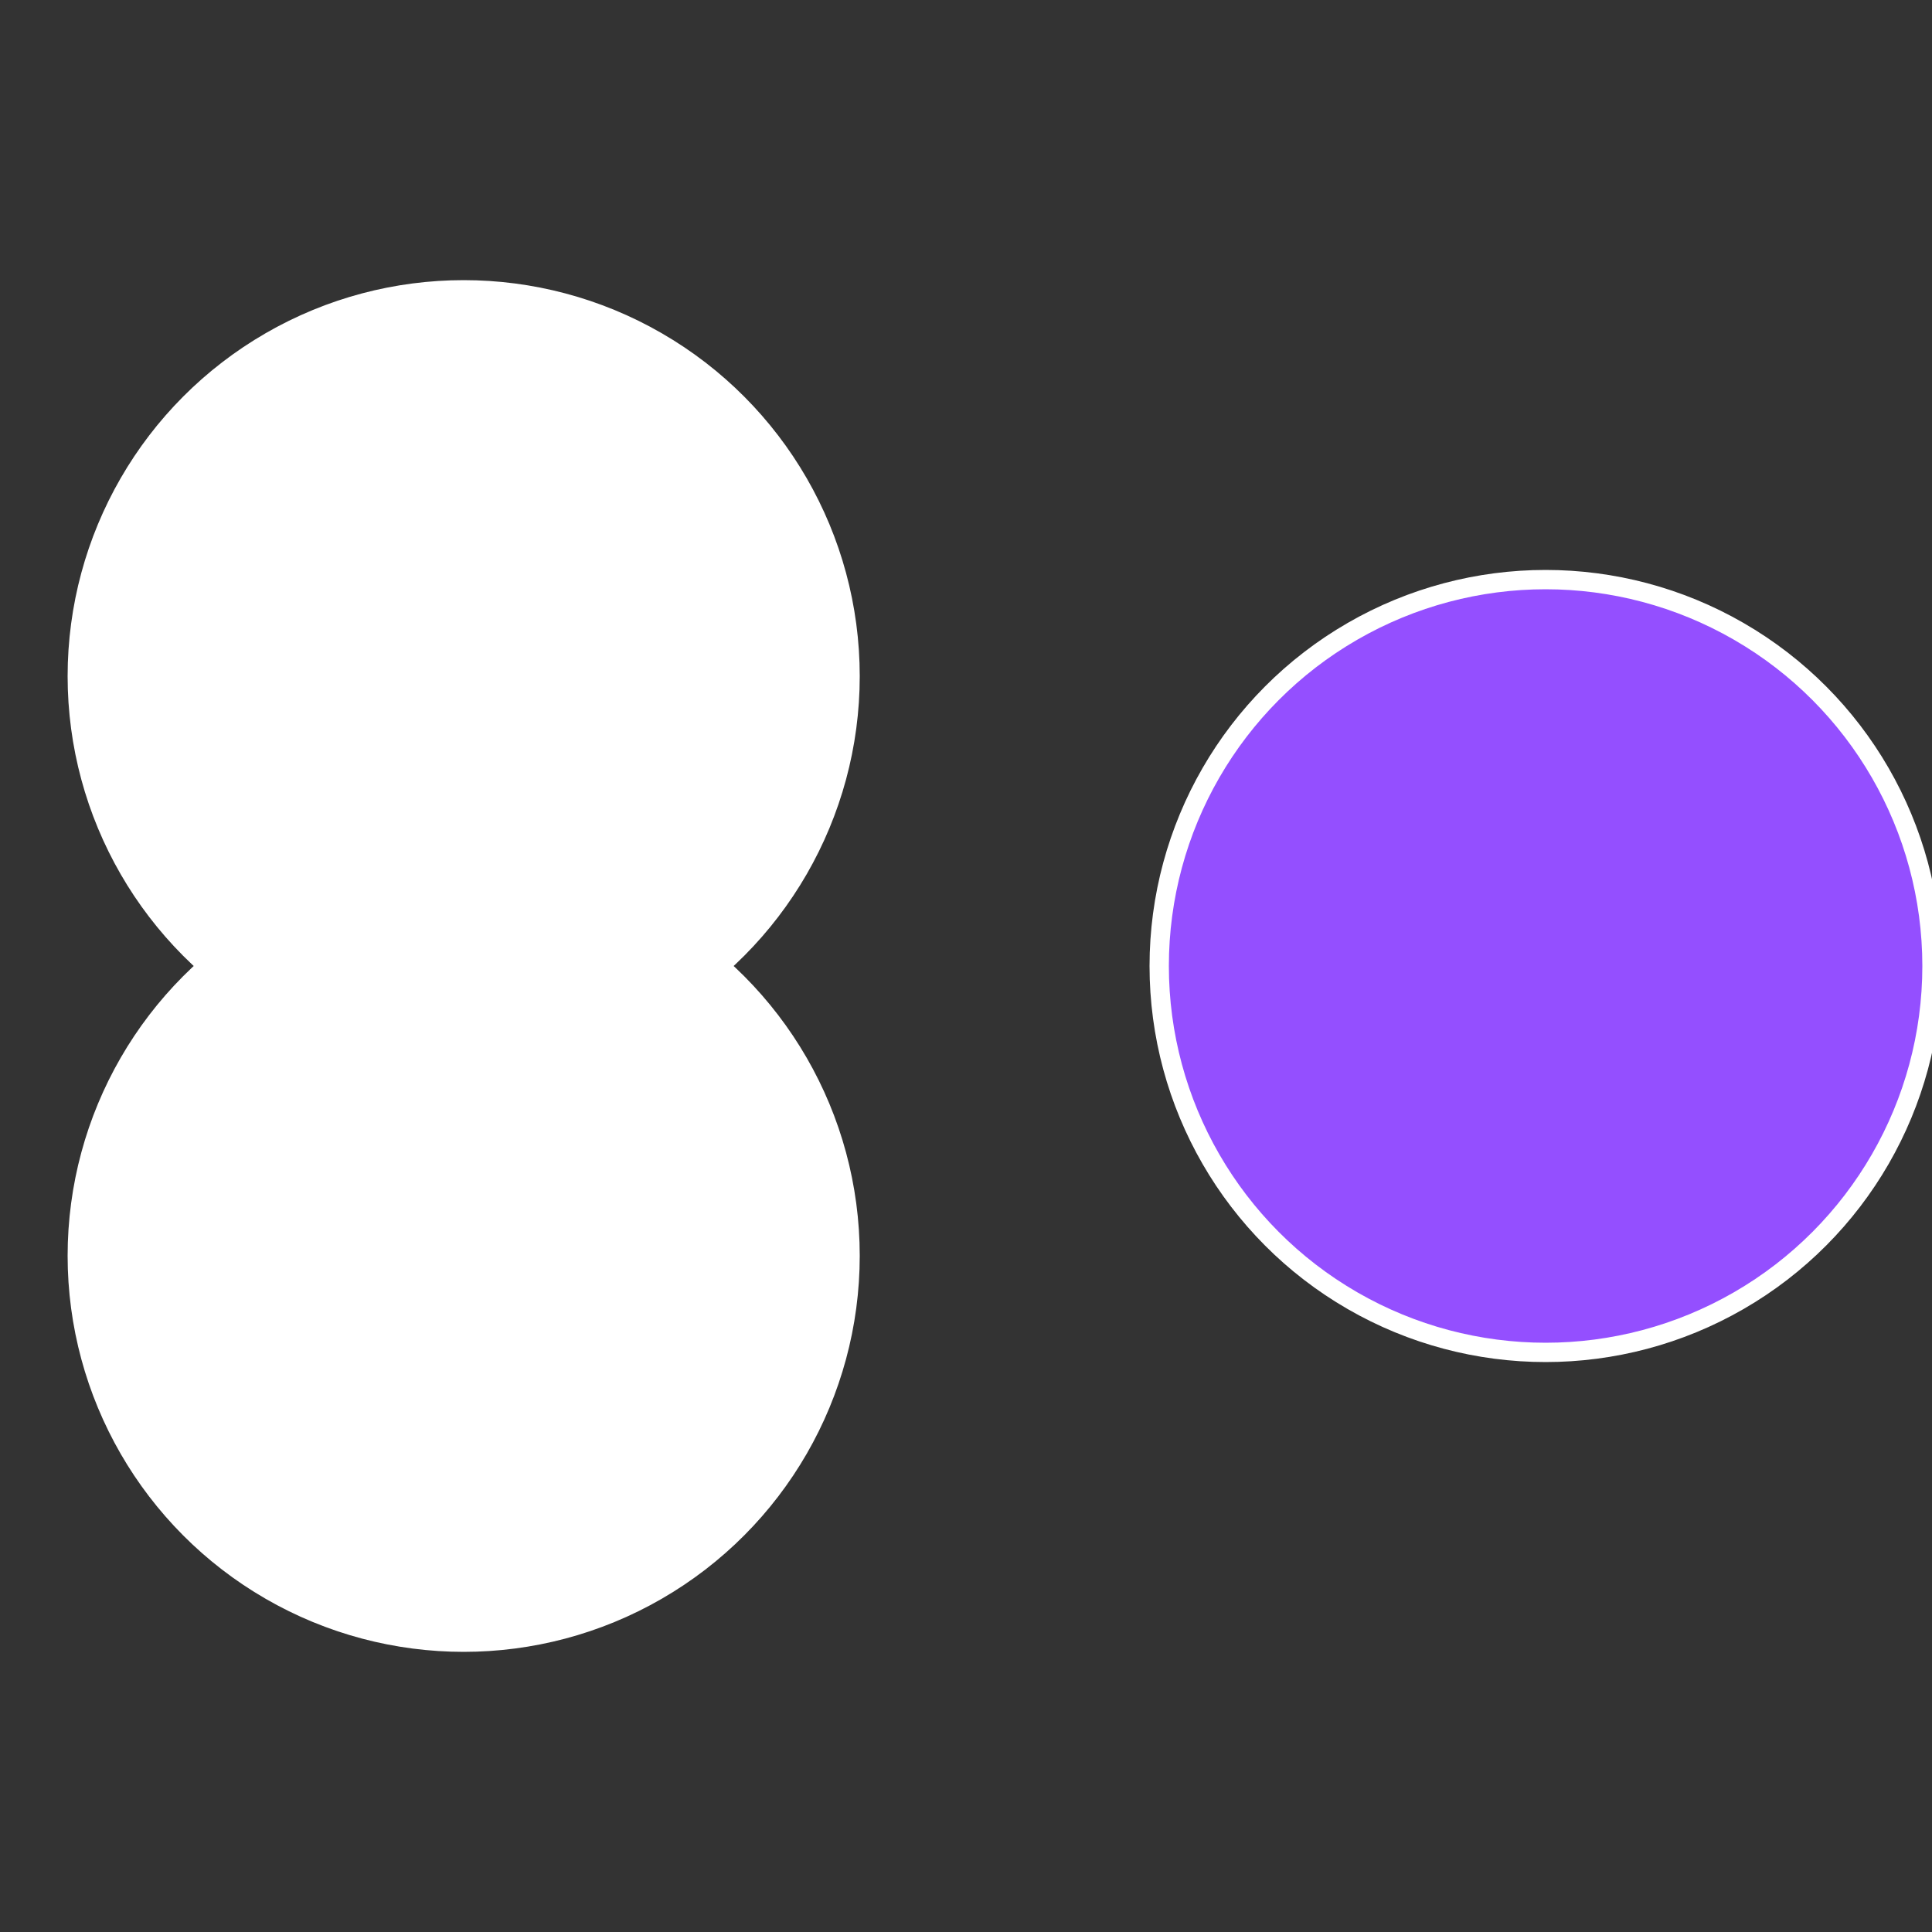 <?xml version="1.0" standalone="no"?>
<svg width="500" height="500" viewBox="-1 -1 2 2" xmlns="http://www.w3.org/2000/svg">
 
                <rect x="-1" y="-1" width="2" height="2" fill="#333333" stroke="none"/>
 
                <circle cx="0.6" cy="0" r="0.4" fill="#944fffffffffffff852fffffffffffff8e3" stroke="#fff" stroke-width="1%" />
             
                <circle cx="-0.52" cy="0.3" r="0.4" fill="#fffffffffffff852944fffffffffffffff2" stroke="#fff" stroke-width="1%" />
             
                <circle cx="-0.52" cy="-0.3" r="0.4" fill="#fffffffffffff8521a4944" stroke="#fff" stroke-width="1%" />
            </svg>

